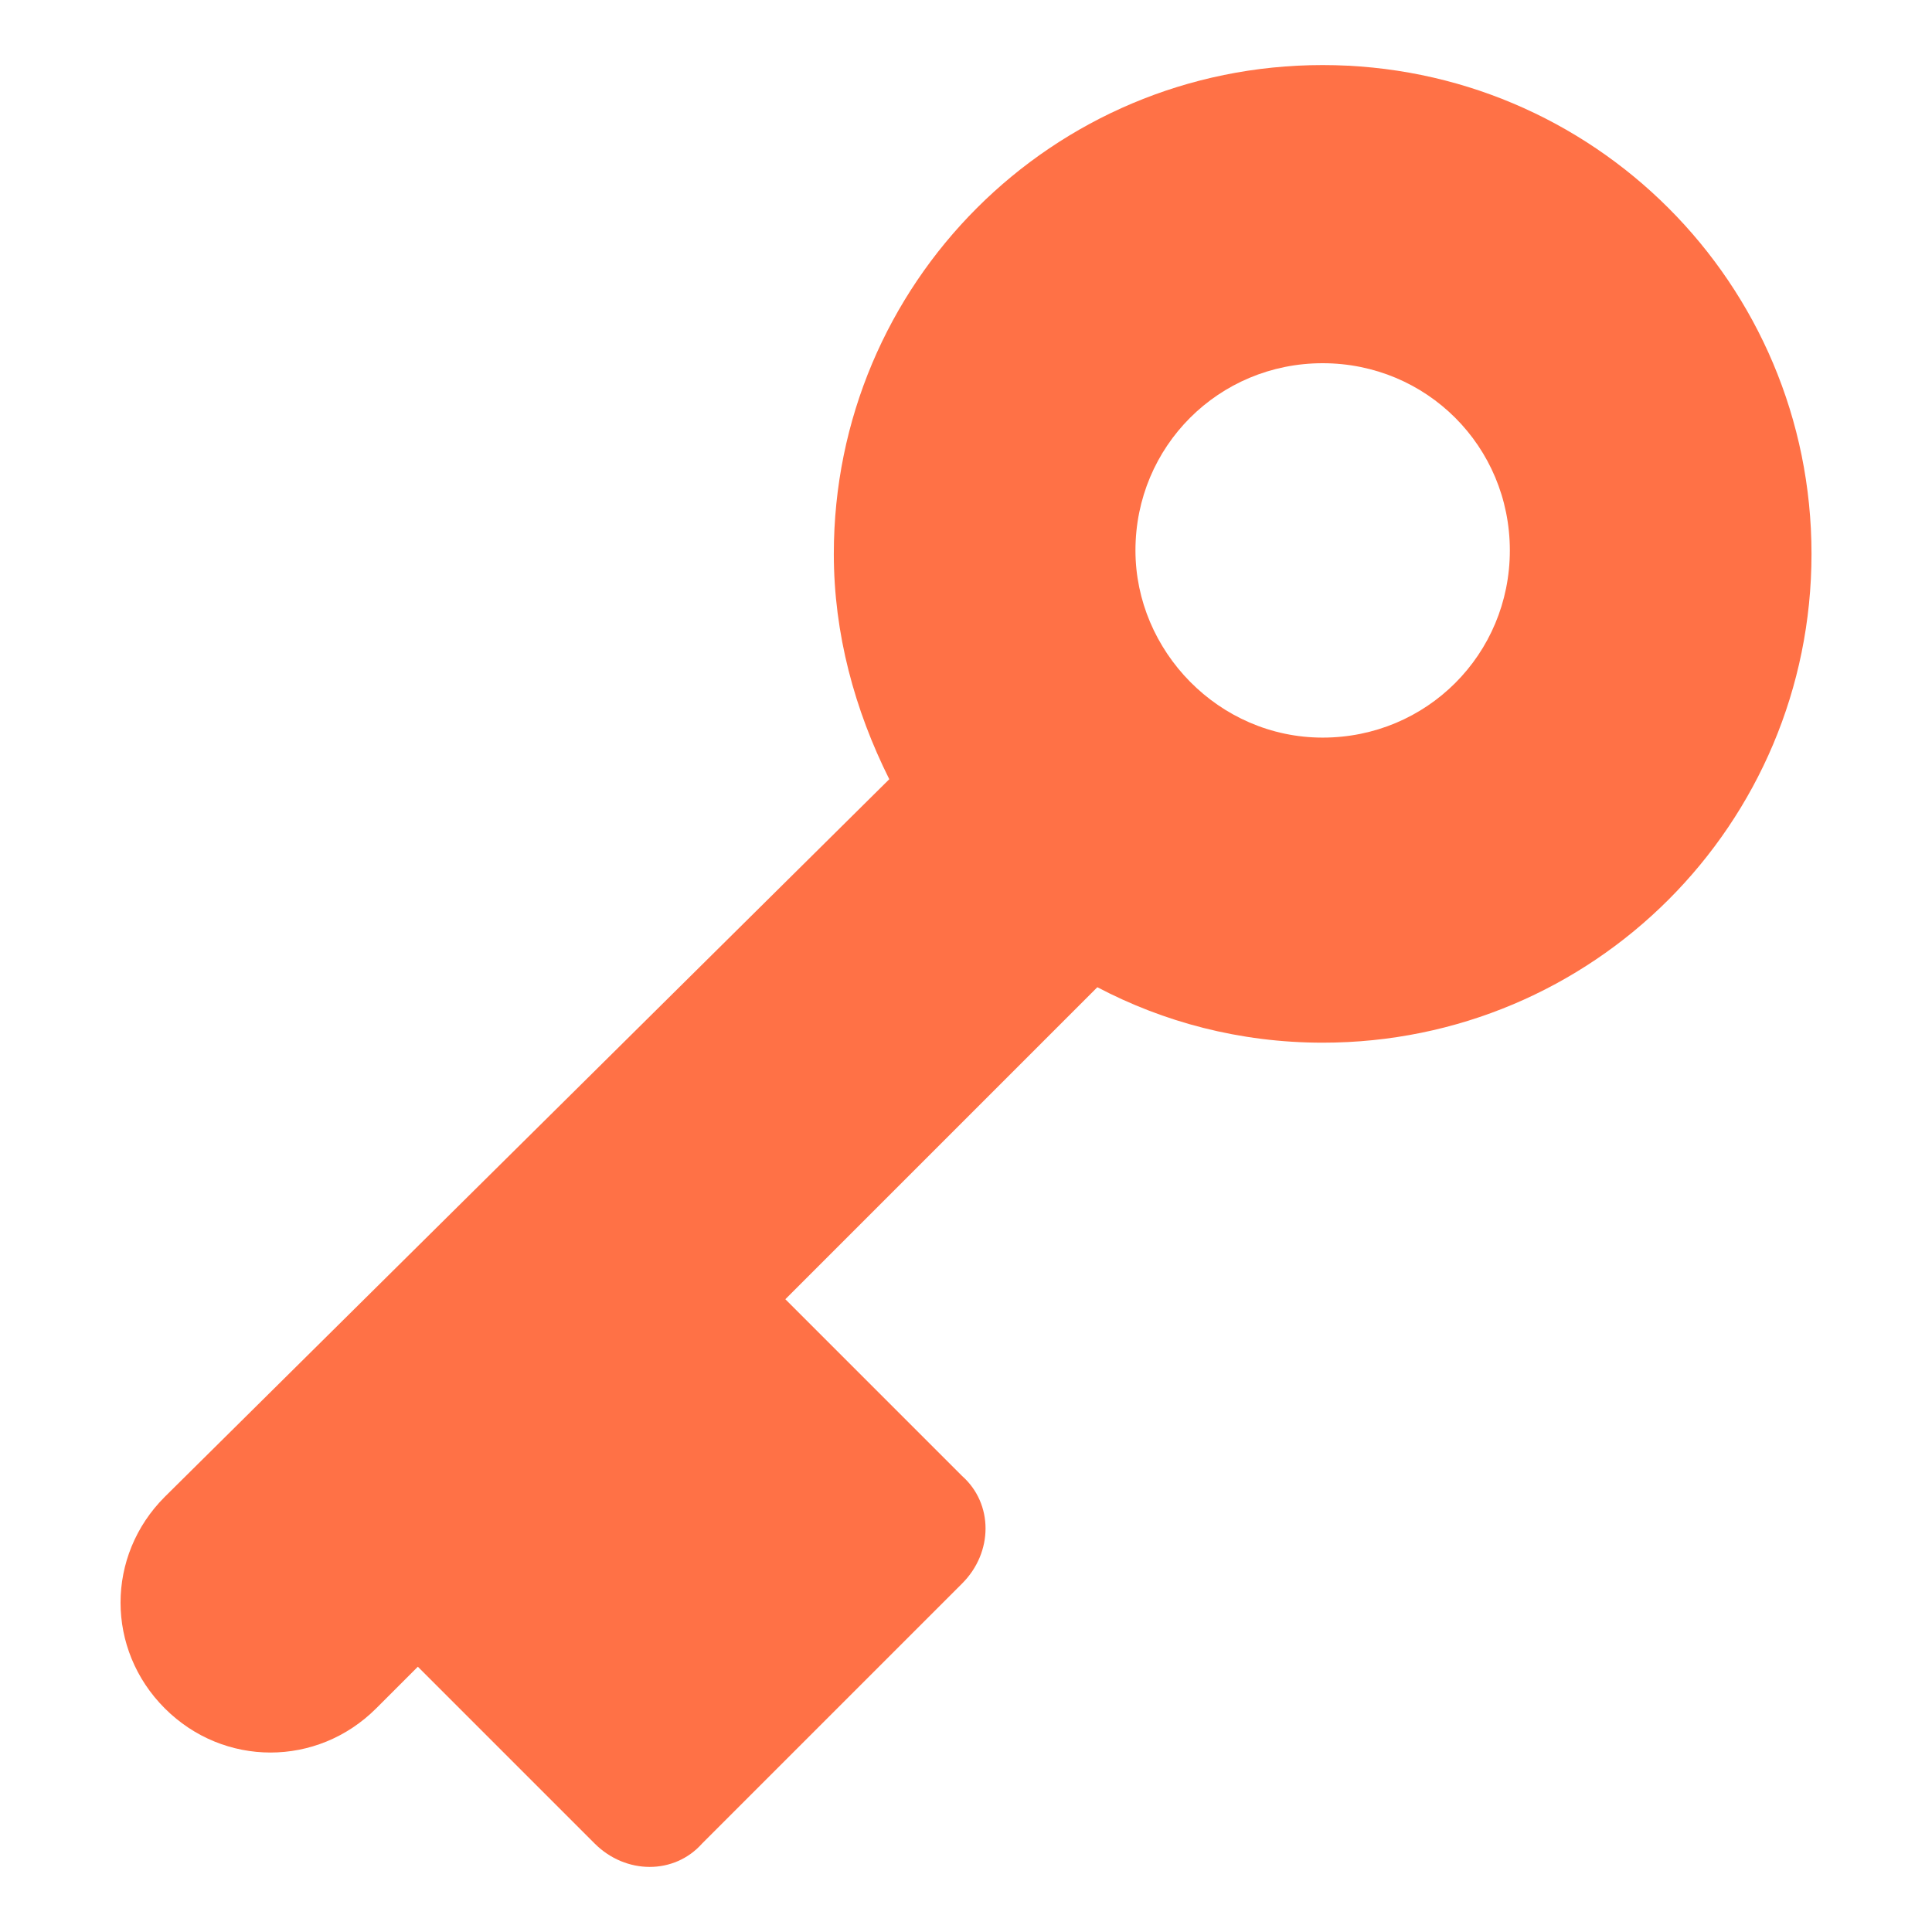 <?xml version="1.0" encoding="UTF-8"?>
<svg id="Layer_1" xmlns="http://www.w3.org/2000/svg" width="65" height="65" version="1.1" viewBox="0 0 65 65">
  <!-- Generator: Adobe Illustrator 29.5.1, SVG Export Plug-In . SVG Version: 2.1.0 Build 141)  -->
  <defs>
    <style>
      .st0 {
        fill: #ff7146;
      }
    </style>
  </defs>
  <path class="st0" d="M5.543,50.36c-1.983,1.983-1.983,5.132,0,7.115,1.983,1.983,5.132,1.983,7.115,0l1.4-1.4,5.948,5.948c1.05,1.05,2.683,1.05,3.616,0l8.748-8.748c1.05-1.05,1.05-2.683,0-3.616l-5.948-5.948,10.497-10.497c2.216,1.166,4.782,1.866,7.581,1.866,9.098,0,16.446-7.348,16.446-16.446S53.596,2.189,44.499,2.189s-16.446,7.348-16.446,16.446c0,2.683.7,5.249,1.866,7.581L5.543,50.36ZM38.201,18.518c0-3.499,2.799-6.298,6.298-6.298s6.298,2.799,6.298,6.298-2.799,6.298-6.298,6.298-6.298-2.916-6.298-6.298Z"/>
</svg>
